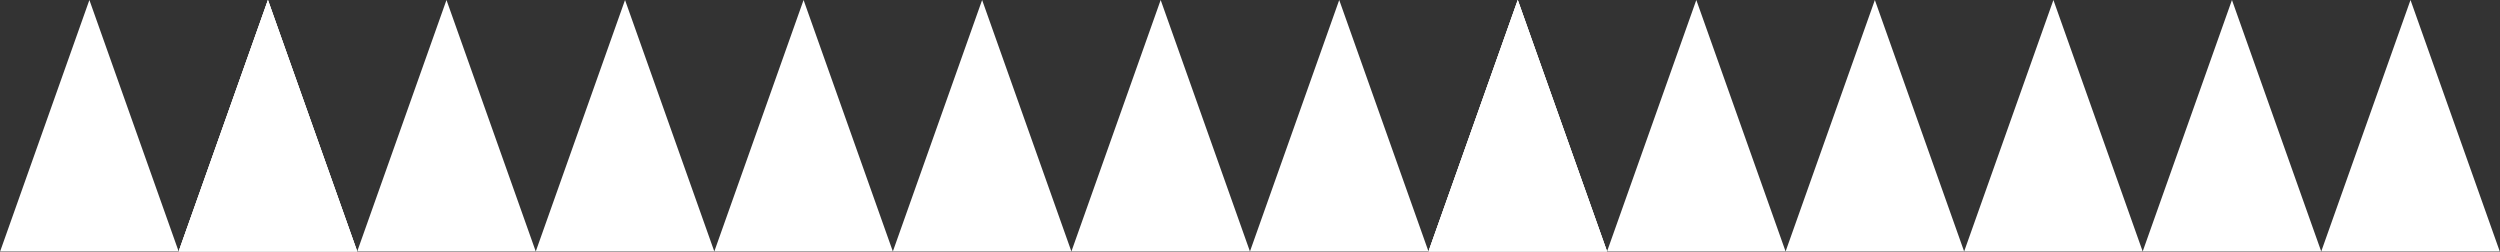 <?xml version="1.0" encoding="UTF-8"?> <svg xmlns="http://www.w3.org/2000/svg" width="7914" height="797" viewBox="0 0 7914 797" fill="none"><rect x="0" y="0" width="7914" height="797" fill="#333333" stroke="none"/> <path d="M282.963 0L0.358 796.004H565.568L282.963 0Z" fill="white"></path> <path d="M4239.43 0L3956.83 796.004H4522.04L4239.43 0Z" fill="white"></path> <path d="M848.173 0L565.568 796.004H1130.78L848.173 0Z" fill="white"></path> <path d="M4804.64 0L4522.04 796.004H5087.25L4804.64 0Z" fill="white"></path> <path d="M848.173 0L565.568 796.004H1130.78L848.173 0Z" fill="white"></path> <path d="M4804.64 0L4522.04 796.004H5087.25L4804.64 0Z" fill="white"></path> <path d="M848.173 0L565.568 796.004H1130.78L848.173 0Z" fill="white"></path> <path d="M4804.64 0L4522.04 796.004H5087.25L4804.64 0Z" fill="white"></path> <path d="M1413.38 0L1130.78 796.004H1695.99L1413.38 0Z" fill="white"></path> <path d="M5369.85 0L5087.25 796.004H5652.46L5369.85 0Z" fill="white"></path> <path d="M1978.59 0L1695.99 796.004H2261.2L1978.59 0Z" fill="white"></path> <path d="M5935.06 0L5652.46 796.004H6217.67L5935.06 0Z" fill="white"></path> <path d="M2543.8 0L2261.2 796.004H2826.41L2543.8 0Z" fill="white"></path> <path d="M6500.27 0L6217.67 796.004H6782.88L6500.27 0Z" fill="white"></path> <path d="M3109.01 0L2826.41 796.004H3391.62L3109.01 0Z" fill="white"></path> <path d="M7065.48 0L6782.88 796.004H7348.09L7065.48 0Z" fill="white"></path> <path d="M3674.22 0L3391.62 796.004H3956.83L3674.22 0Z" fill="white"></path> <path d="M7630.69 0L7348.09 796.004H7913.3L7630.69 0Z" fill="white"></path> </svg> 